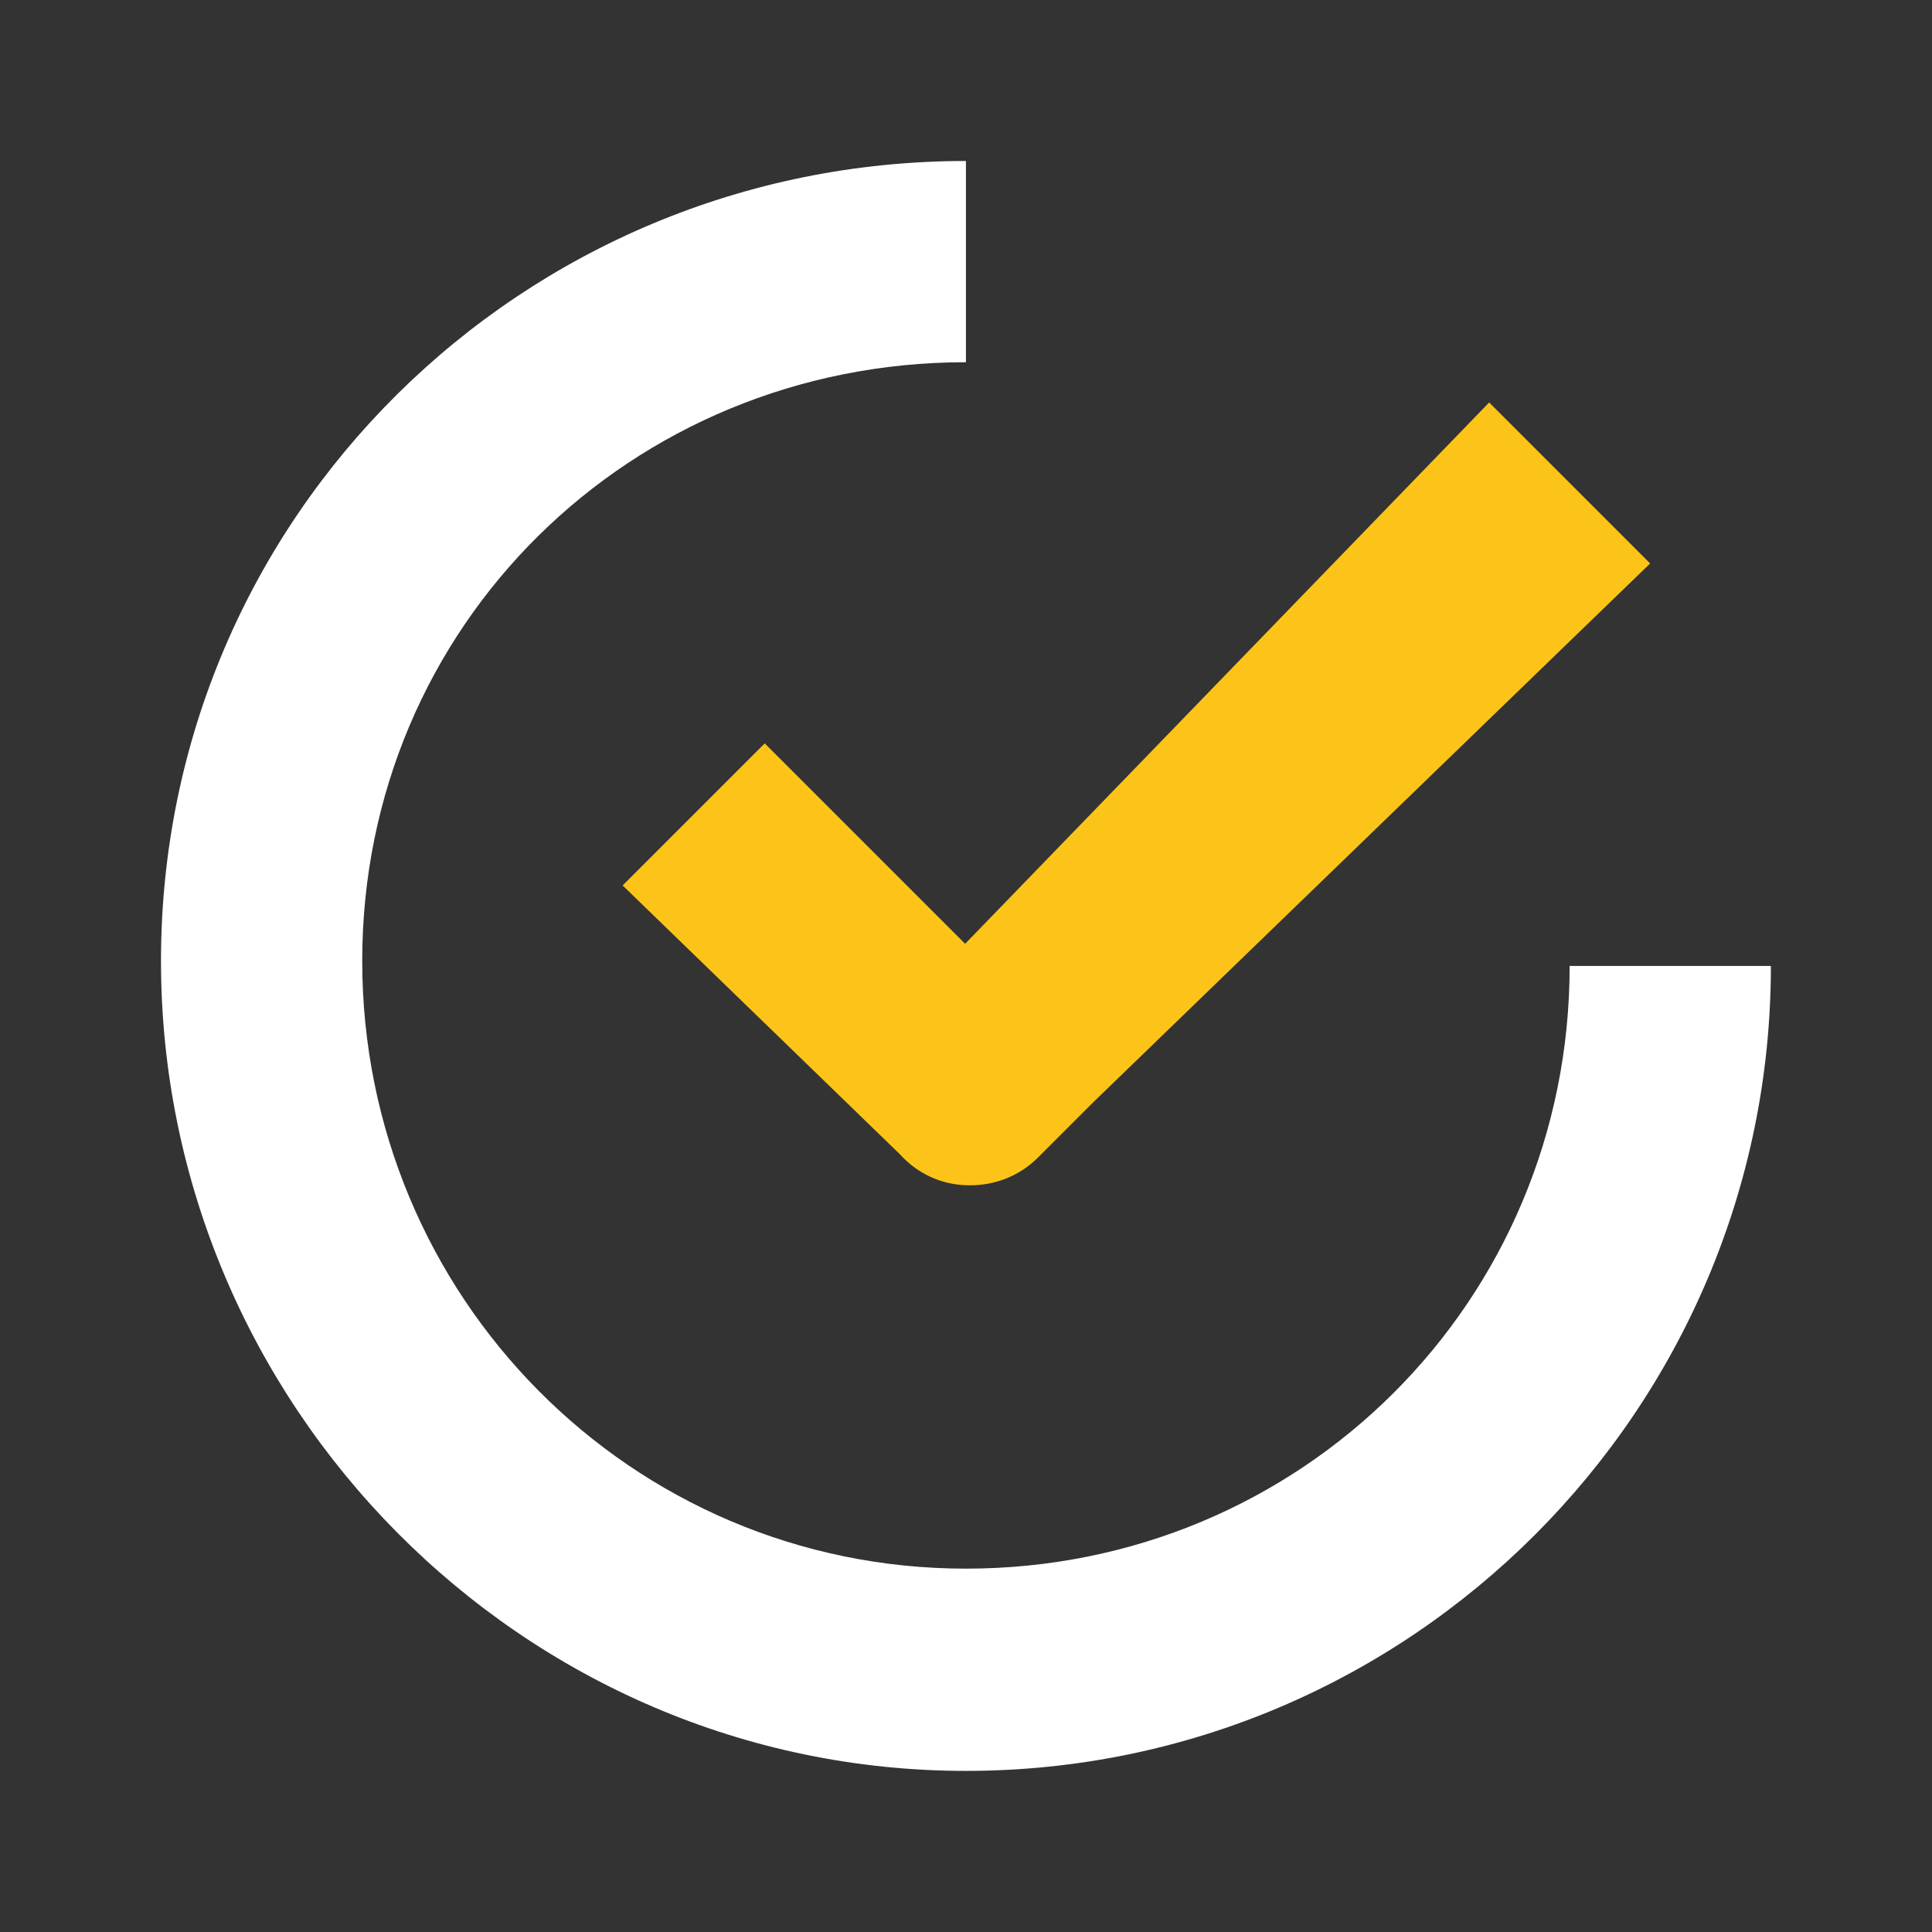 <svg xmlns="http://www.w3.org/2000/svg" xmlns:xlink="http://www.w3.org/1999/xlink" viewBox="0,0,256,256" width="48px" height="48px" fill-rule="nonzero"><rect x="0" y="0" width="256" height="256" fill="#333333" stroke="none"/><g fill="none" fill-rule="nonzero" stroke="none" stroke-width="1" stroke-linecap="butt" stroke-linejoin="miter" stroke-miterlimit="10" stroke-dasharray="" stroke-dashoffset="0" font-family="none" font-weight="none" font-size="none" text-anchor="none" style="mix-blend-mode: normal"><g transform="scale(5.333,5.333)"><path d="M44,24c0,11.03 -8.97,20 -20,20c-11.03,0 -20,-9.095 -20,-20.125c0,-11.03 8.97,-19.875 20,-19.875v5c-8.33,0 -15,6.545 -15,14.875c0,8.33 6.67,15.1 15,15.1c8.33,0 15,-6.645 15,-14.975z" fill="#ffffff"></path><path d="M24.035,29.98l-0.03,0.02" fill="#d50000"></path><path d="M41,14l-13.85,13.4l-1.36,1.36c-0.45,0.45 -1.05,0.69 -1.68,0.69h-0.06c-0.66,-0.01 -1.26,-0.29 -1.7,-0.78l-6.88,-6.67l3.53,-3.53l4.98,4.98l13.02,-13.45z" fill="#fcc419"></path></g></g></svg>